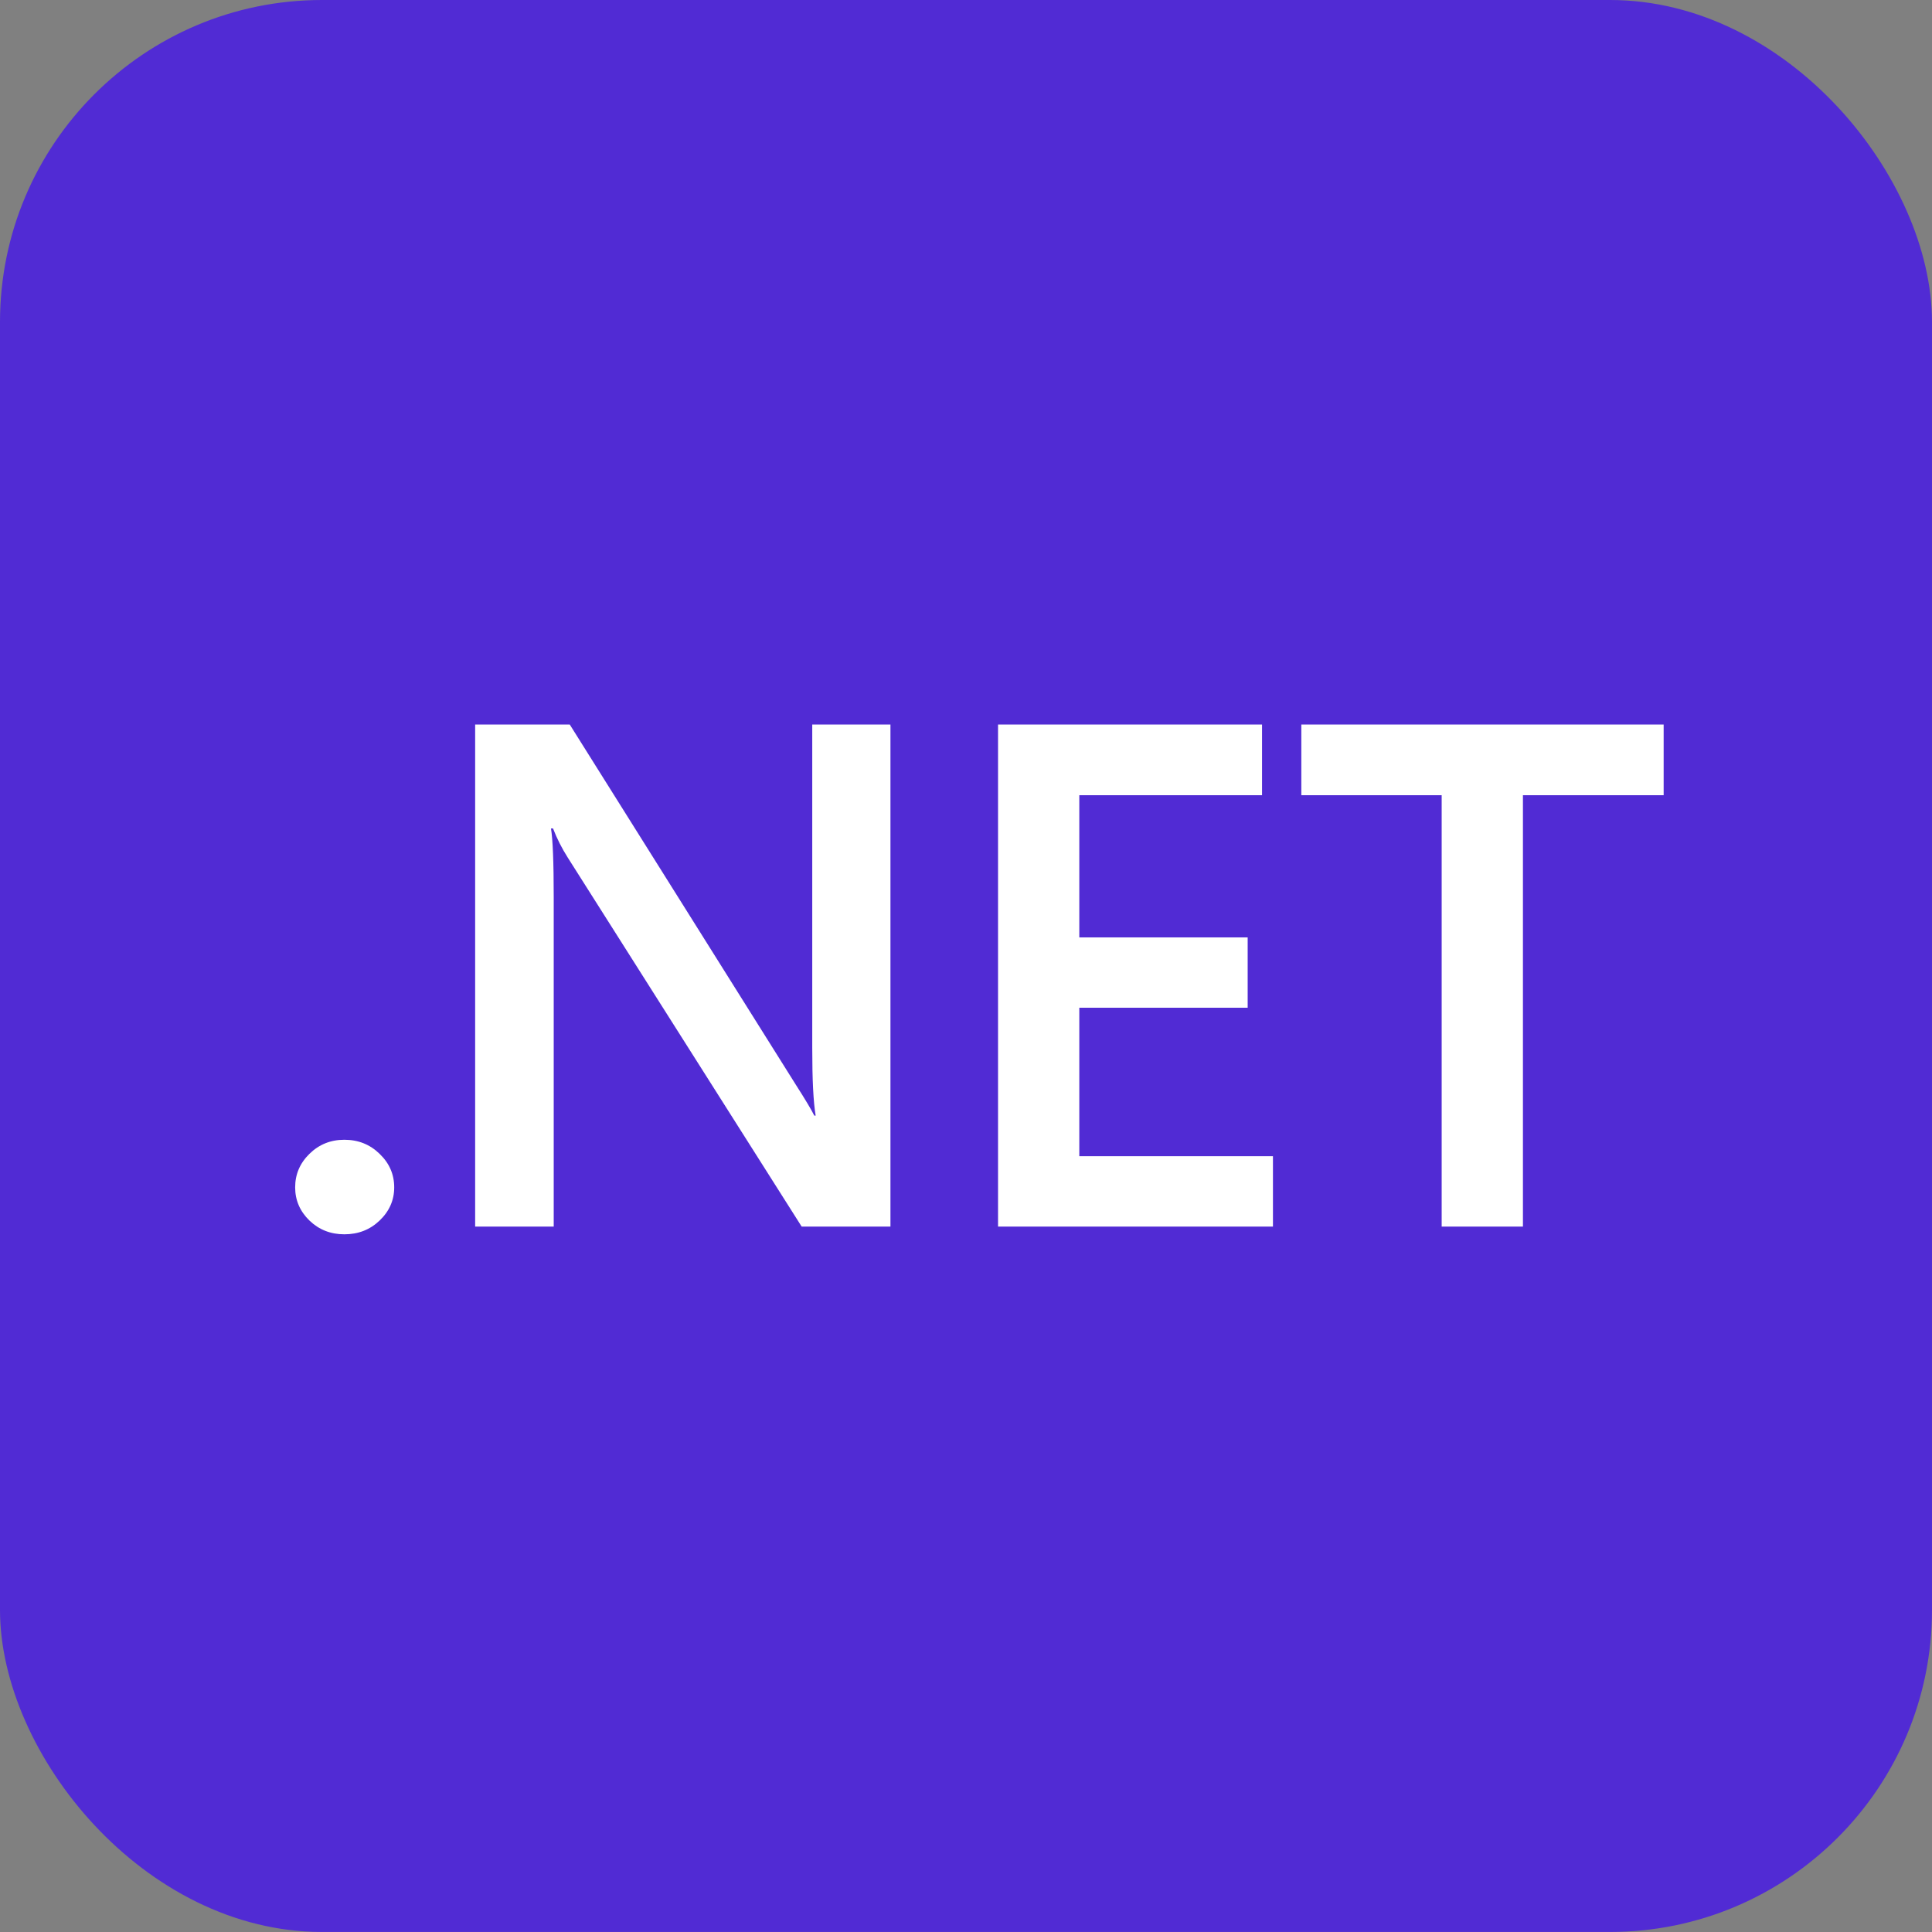<svg width="48" height="48" viewBox="0 0 48 48" fill="none" xmlns="http://www.w3.org/2000/svg">
<rect x="0" y="0" width="48" height="48" fill="#808080" stroke="none"/>
<g id="Icon/services">
<g clip-path="url(#clip0_4003_1723)">
<path id="Vector" d="M48 0H0V47.999H48V0Z" fill="#512BD4"/>
<path id="Vector_2" d="M8.555 30.666C8.216 30.666 7.927 30.553 7.69 30.326C7.452 30.095 7.333 29.819 7.333 29.5C7.333 29.175 7.452 28.897 7.69 28.665C7.927 28.433 8.216 28.317 8.555 28.317C8.9 28.317 9.191 28.433 9.429 28.665C9.672 28.897 9.794 29.175 9.794 29.5C9.794 29.819 9.672 30.095 9.429 30.326C9.191 30.553 8.9 30.666 8.555 30.666Z" fill="white"/>
<path id="Vector_3" d="M22.123 30.474H19.917L14.105 21.305C13.958 21.073 13.836 20.833 13.74 20.583H13.689C13.734 20.85 13.757 21.421 13.757 22.297V30.474H11.805V18H14.155L19.773 26.951C20.01 27.322 20.163 27.578 20.231 27.717H20.265C20.208 27.386 20.18 26.826 20.18 26.038V18H22.123V30.474Z" fill="white"/>
<path id="Vector_4" d="M31.626 30.474H24.796V18H31.355V19.757H26.815V23.289H30.998V25.037H26.815V28.726H31.626V30.474Z" fill="white"/>
<path id="Vector_5" d="M41.333 19.757H37.837V30.474H35.818V19.757H32.331V18H41.333V19.757Z" fill="white"/>
</g>
</g>
<defs>
<clipPath id="clip0_4003_1723">
<rect width="48" height="47.999" rx="8" fill="white"/>
</clipPath>
</defs>
</svg>
